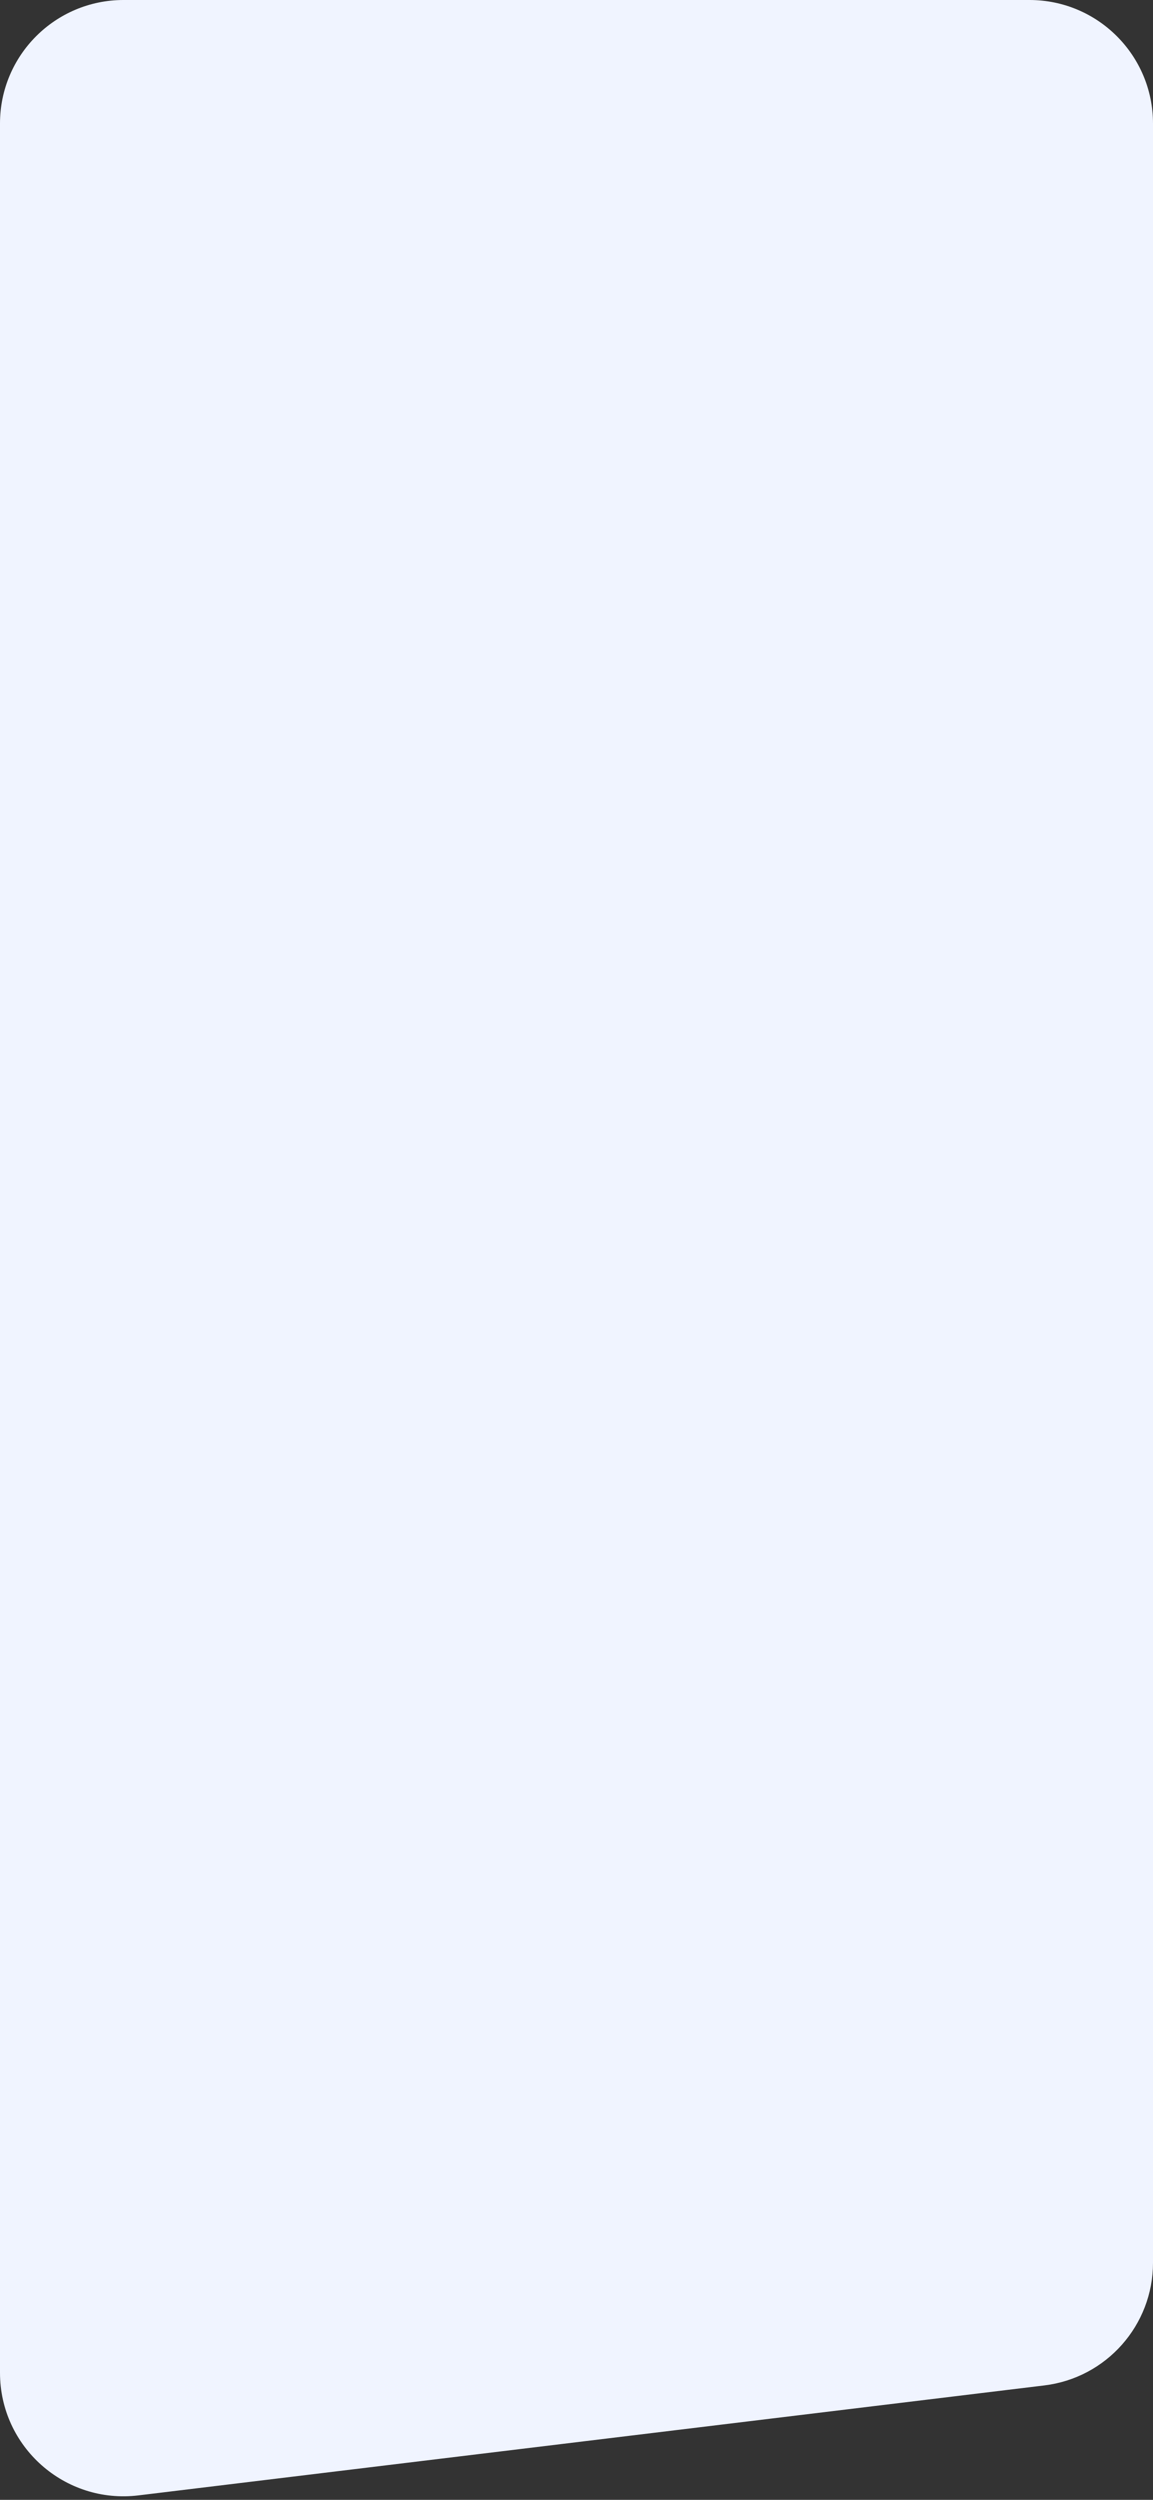 <?xml version="1.0" encoding="UTF-8"?> <svg xmlns="http://www.w3.org/2000/svg" width="280" height="607" viewBox="0 0 280 607" fill="none"><rect x="0" y="0" width="280" height="607" fill="#333333" stroke="none"/><path d="M280 30C280 13.431 266.569 0 250 0H30C13.431 0 0 13.431 0 30V576.139C0 594.141 15.744 608.089 33.614 605.92L253.615 579.219C268.675 577.391 280 564.608 280 549.438V30Z" fill="#F0F4FF"></path></svg> 
